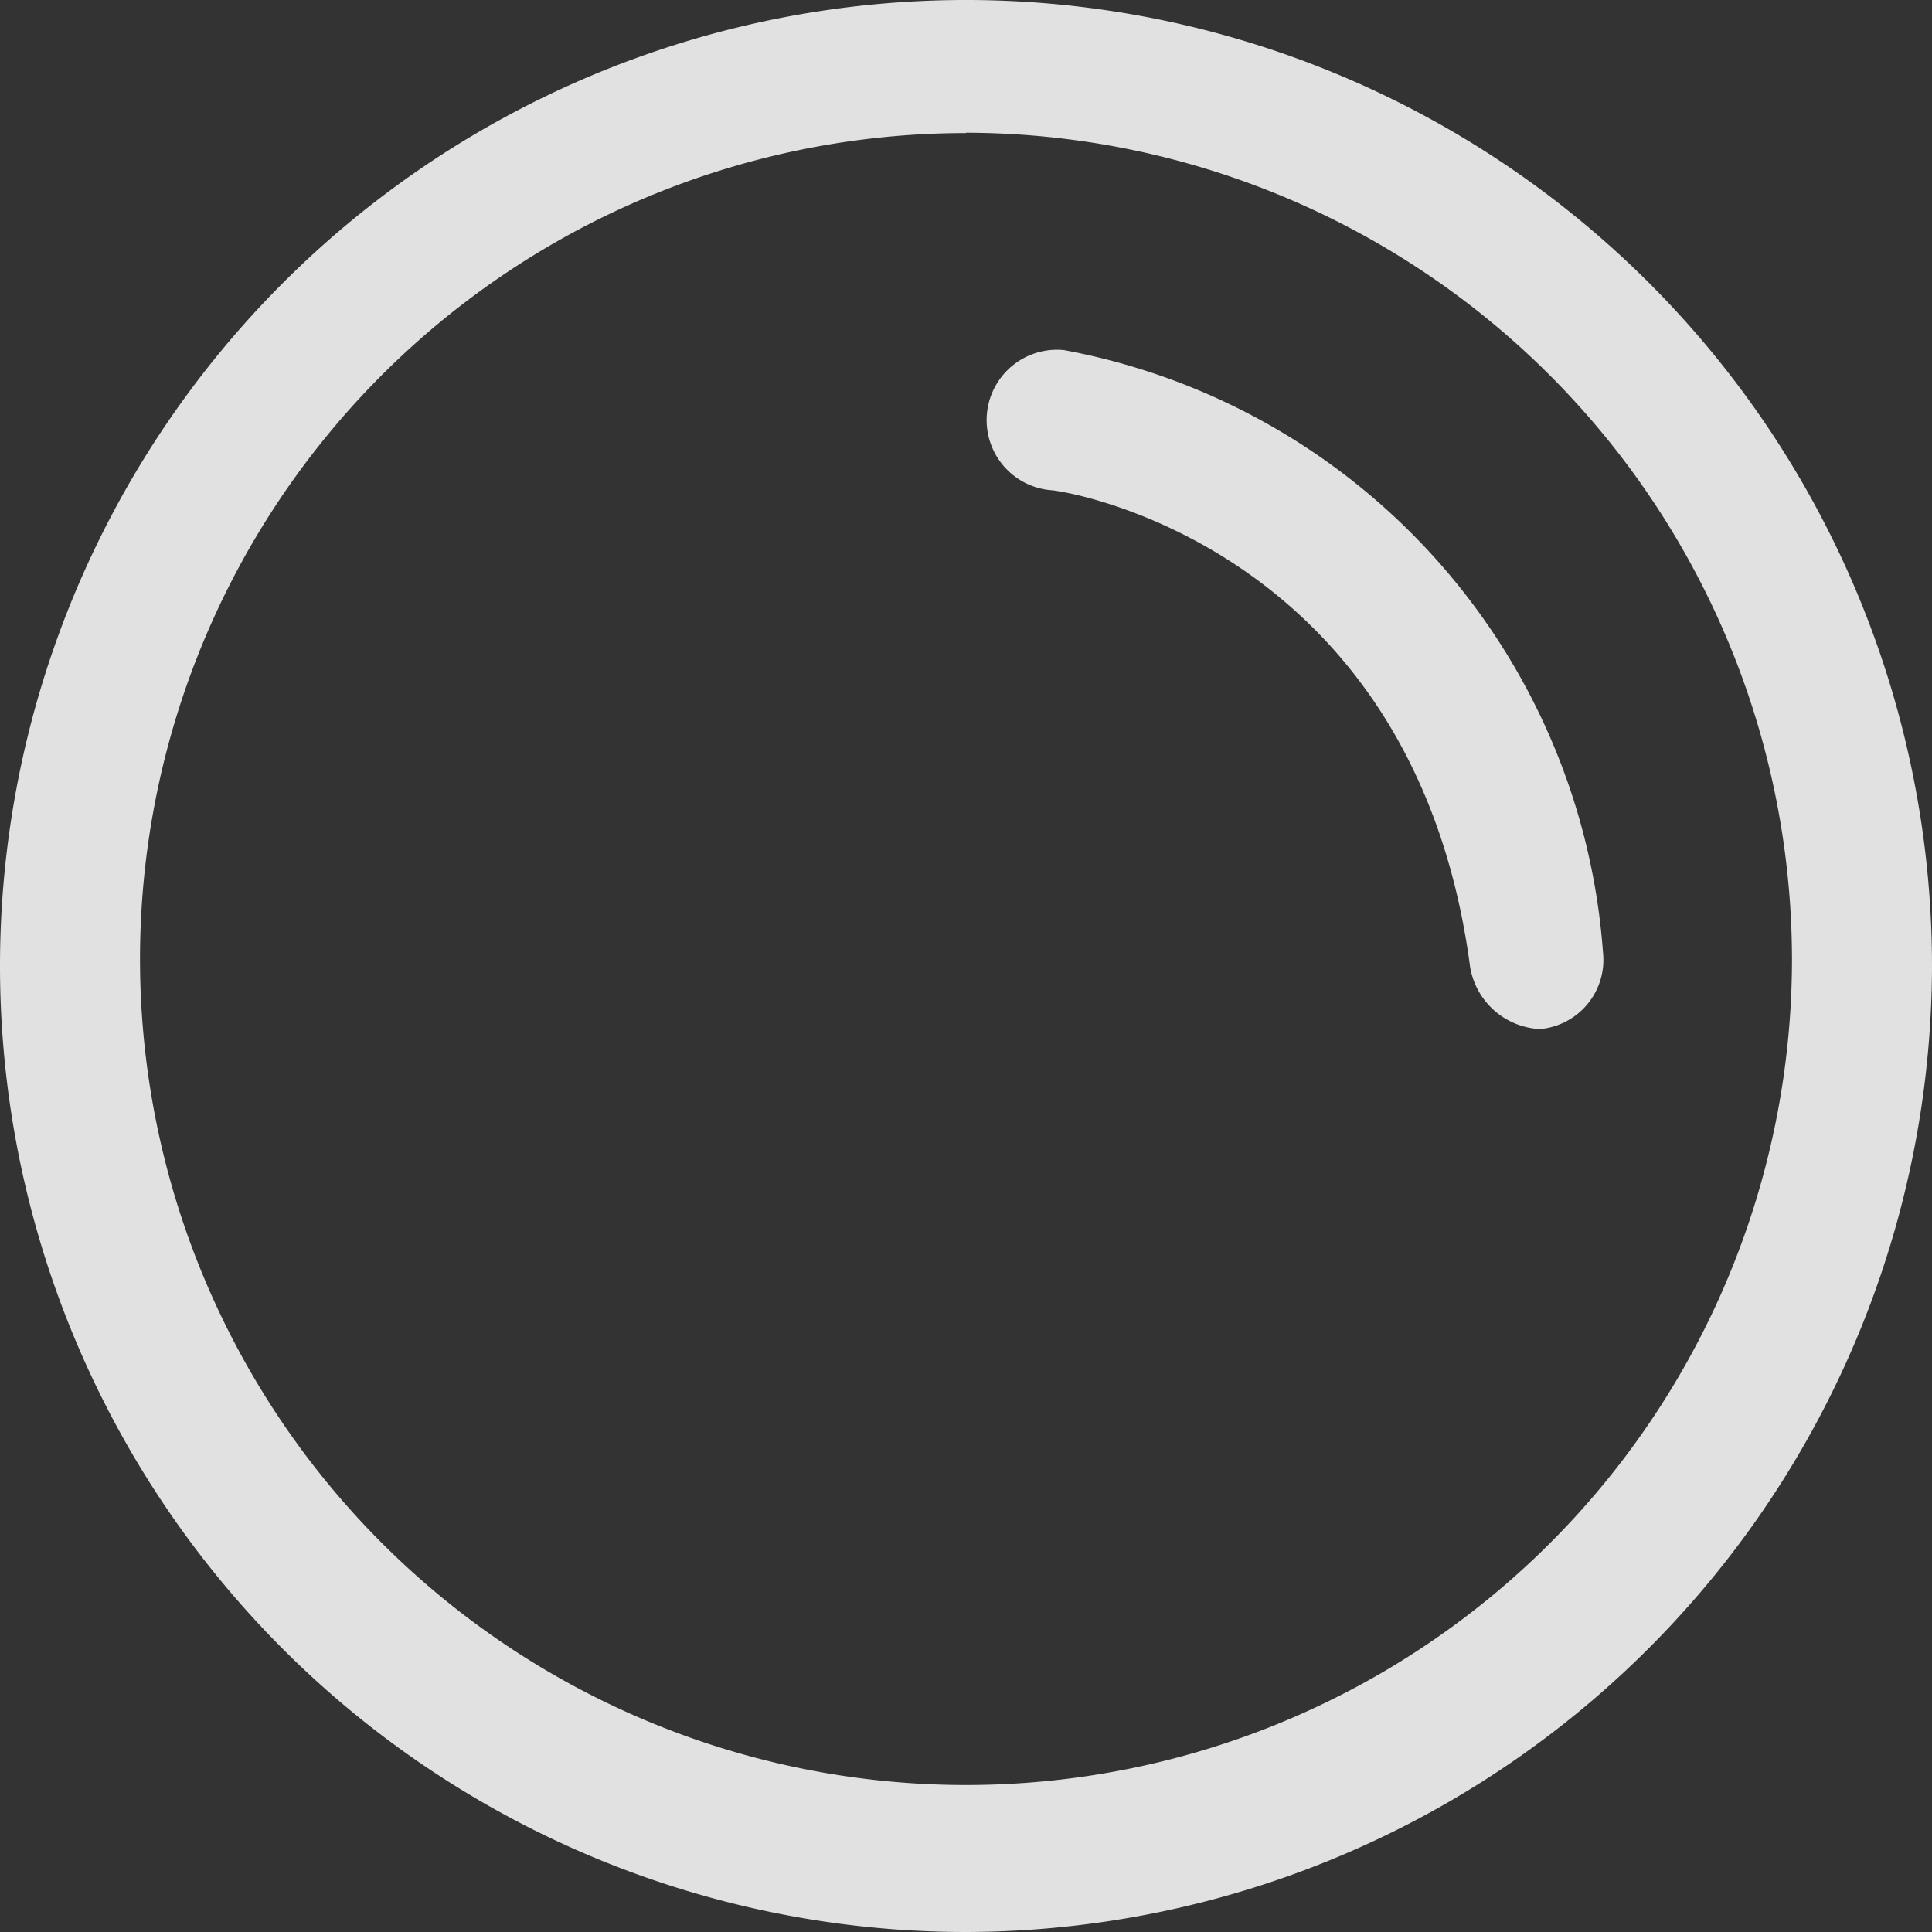 <svg xmlns="http://www.w3.org/2000/svg" width="29.142" height="29.142" viewBox="0 0 29.142 29.142">
  <rect x="0" y="0" width="29.142" height="29.142" fill="#333333" stroke="none"/>
  <g id="Gruppe_532" data-name="Gruppe 532" transform="translate(-1178.856 -1315.358)">
    <path id="Pfad_616" data-name="Pfad 616" d="M354.979,424.645a1.123,1.123,0,0,1-1.056-.95c-.845-6.335-6.124-7.179-6.335-7.179a1.061,1.061,0,1,1,.211-2.112,9.978,9.978,0,0,1,8.13,9.08,1.048,1.048,0,0,1-.95,1.161c.106,0,.106,0,0,0Z" transform="translate(847.106 906.235)" fill="#fff" opacity="0.849"/>
    <path id="Pfad_611" data-name="Pfad 611" d="M282.25,415.54a14.571,14.571,0,1,1,14.571-14.571A14.6,14.6,0,0,1,282.25,415.54Zm0-27.135a12.459,12.459,0,1,0,12.459,12.459A12.482,12.482,0,0,0,282.25,388.4Z" transform="translate(911.177 928.96)" fill="#fff" opacity="0.849"/>
  </g>
</svg>
